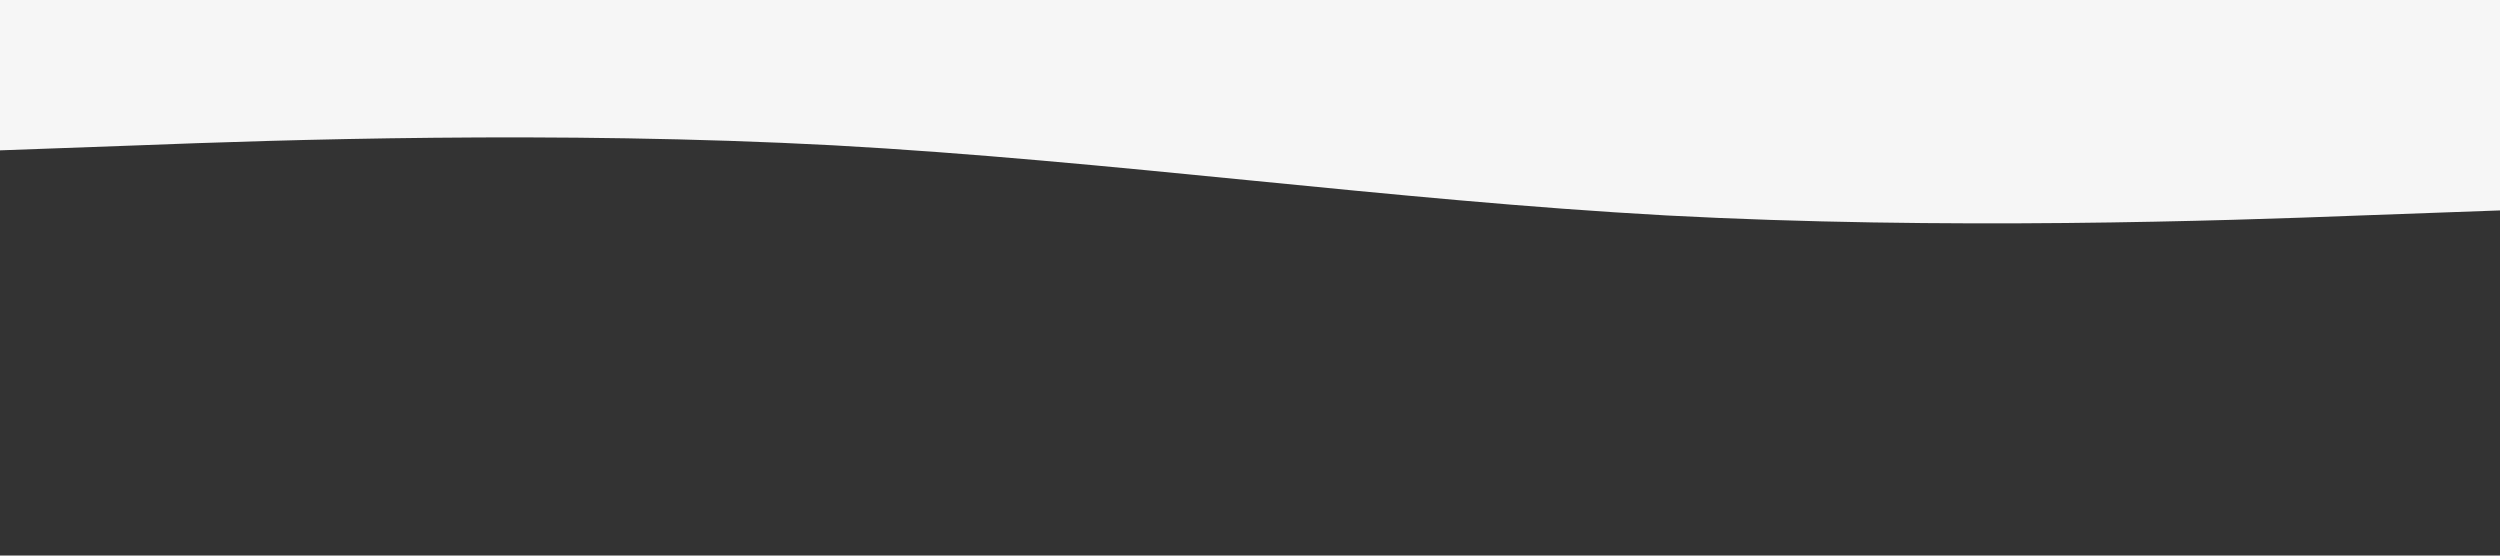 <?xml version="1.0" encoding="utf-8"?>
<!-- Generator: Adobe Illustrator 25.0.0, SVG Export Plug-In . SVG Version: 6.00 Build 0)  -->
<svg version="1.1" id="Layer_1" xmlns="http://www.w3.org/2000/svg" xmlns:xlink="http://www.w3.org/1999/xlink" x="0px" y="0px"
	 viewBox="0 0 1440 320" style="enable-background:new 0 0 1440 320;" xml:space="preserve">
<rect x="0" y="0" width="1440" height="320" fill="#333333" stroke="none"/>
<style type="text/css">
	.st0{fill:#F6F6F6;}
</style>
<path class="st0" d="M0,86.6l80-2.9c80-3.1,240-8.5,400,0c160,8.8,320,31.6,480,40.4c160,8.5,320,3.1,400,0l80-2.9V0h-80
	c-80,0-240,0-400,0S640,0,480,0S160,0,80,0H0V86.6z"/>
</svg>
